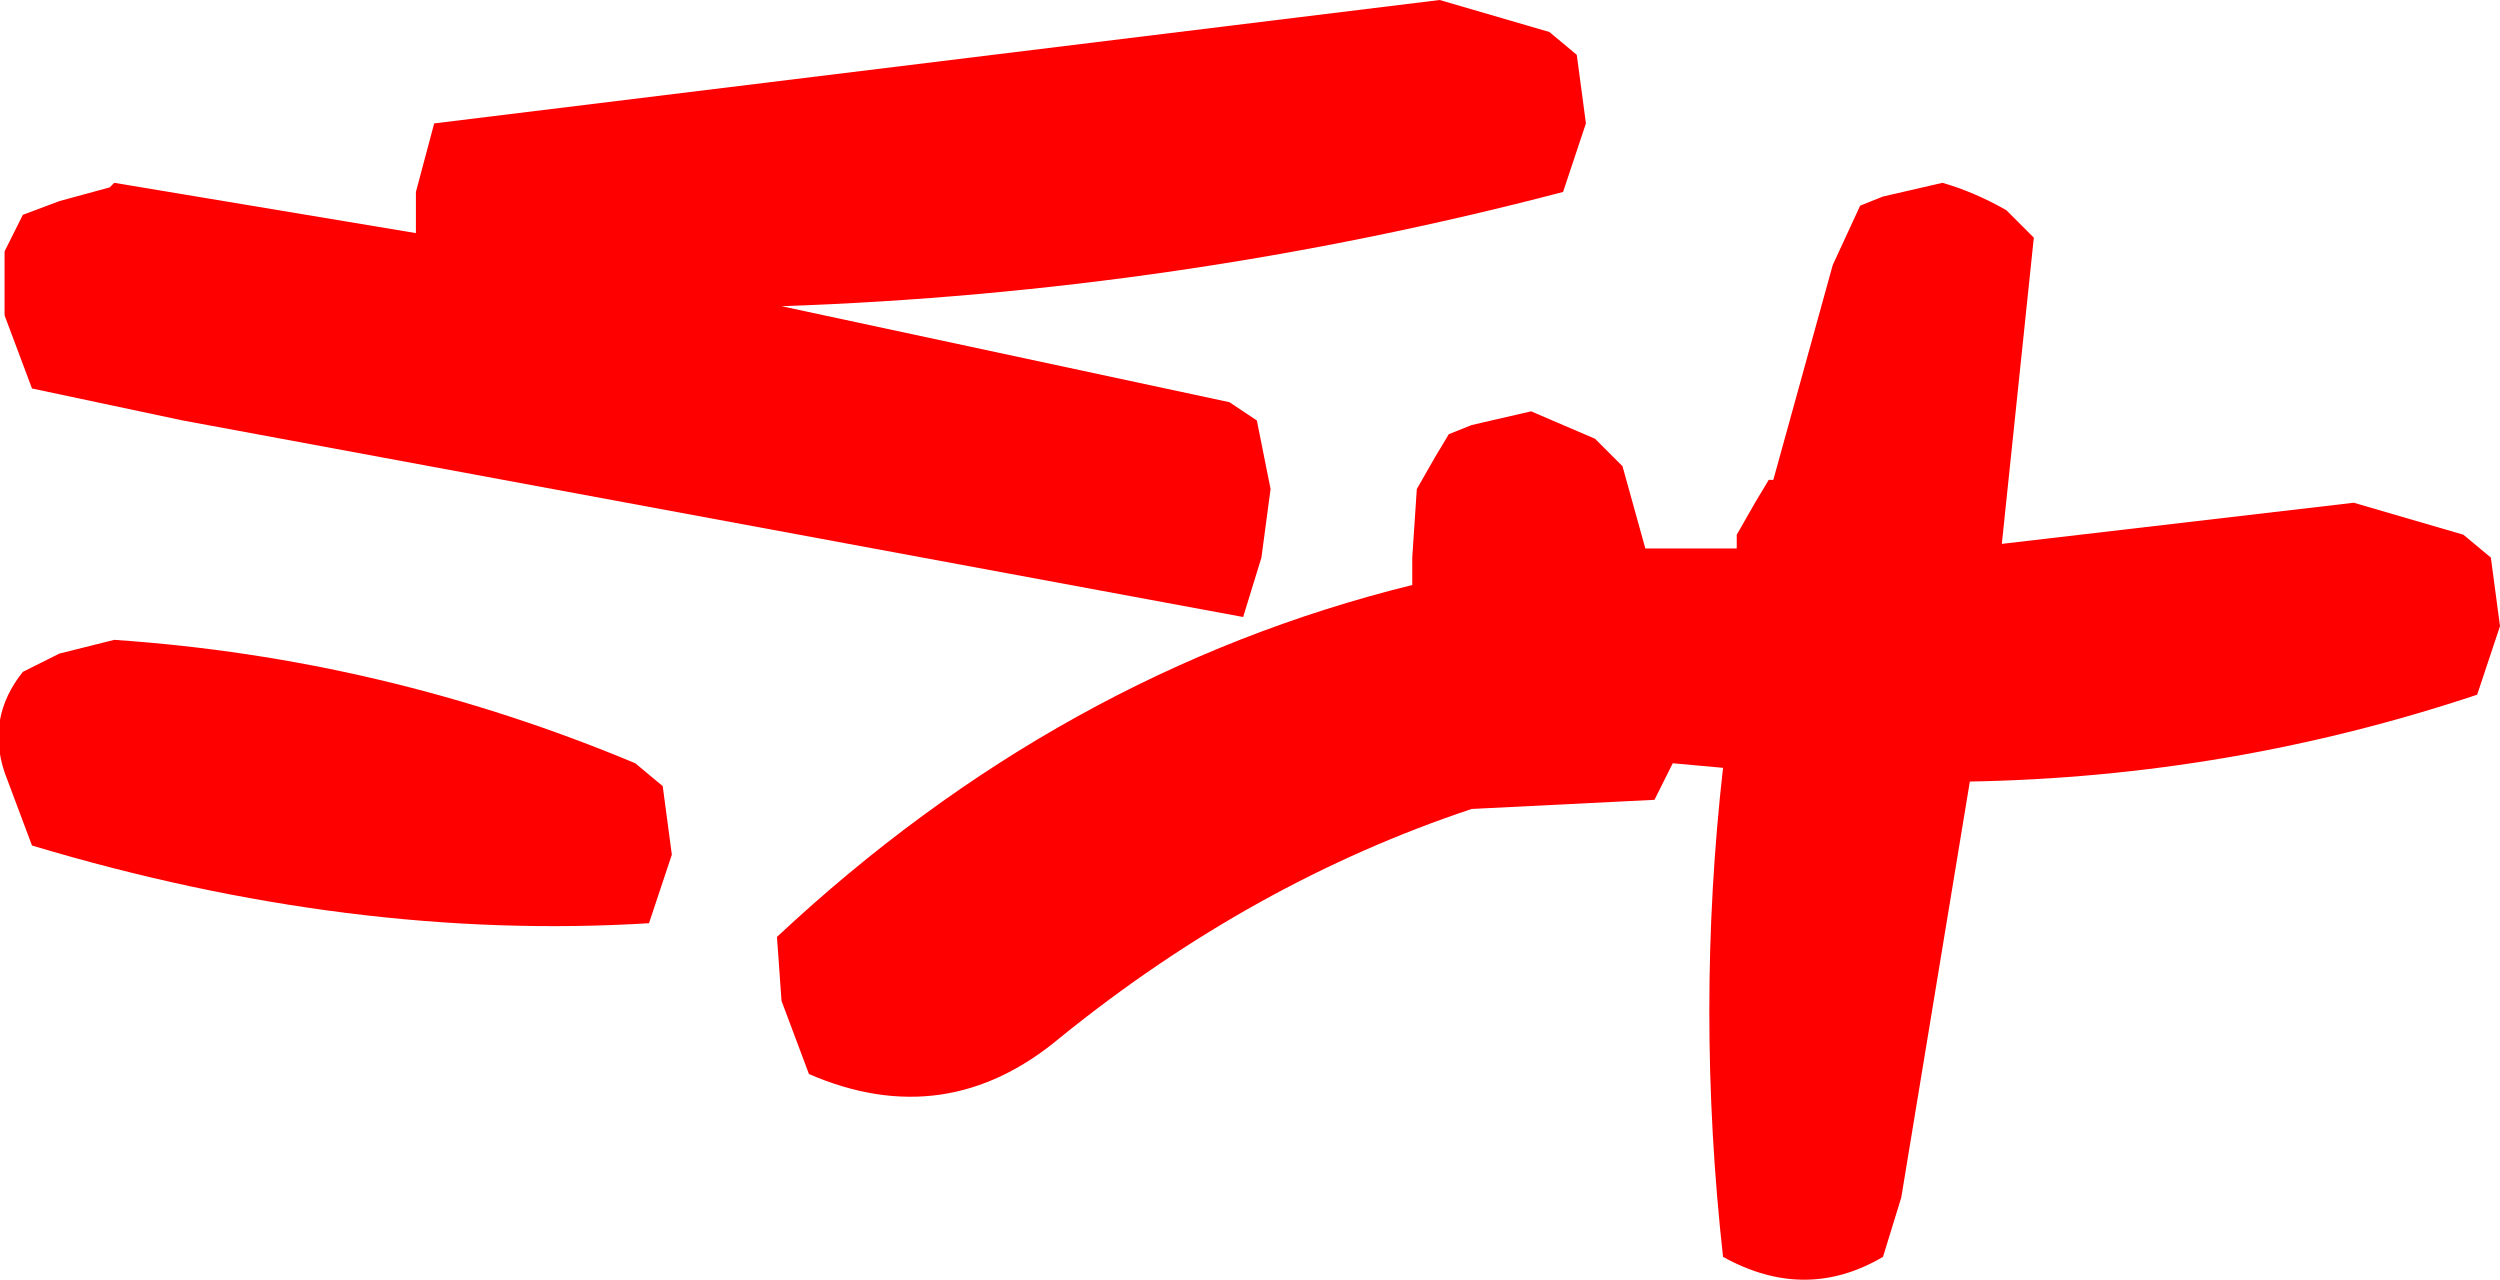 <?xml version="1.0" encoding="UTF-8" standalone="no"?>
<svg xmlns:xlink="http://www.w3.org/1999/xlink" height="14.0px" width="27.35px" xmlns="http://www.w3.org/2000/svg">
  <g transform="matrix(1.0, 0.0, 0.0, 1.0, -166.25, -104.25)">
    <path d="M193.5 110.35 L193.6 111.1 193.35 111.85 Q190.65 112.75 187.8 112.8 L187.05 117.35 186.85 118.0 Q186.0 118.5 185.1 118.0 184.8 115.3 185.1 112.65 L184.55 112.6 184.35 113.0 182.35 113.1 Q179.95 113.9 177.85 115.6 176.6 116.65 175.1 116.0 L174.8 115.2 174.75 114.5 Q177.85 111.6 181.7 110.65 L181.7 110.35 181.75 109.6 181.95 109.25 182.1 109.0 182.35 108.9 183.0 108.75 183.7 109.05 184.0 109.35 184.25 110.25 185.25 110.25 185.25 110.1 185.45 109.75 185.6 109.5 185.65 109.5 186.3 107.15 186.6 106.5 186.85 106.4 187.5 106.25 Q187.85 106.35 188.2 106.55 L188.5 106.85 188.15 110.2 192.0 109.75 193.2 110.1 193.5 110.35 M183.5 104.85 L183.6 105.6 183.35 106.35 Q179.15 107.45 174.8 107.6 L179.7 108.65 180.0 108.85 180.15 109.6 180.05 110.35 179.85 111.0 168.25 108.85 166.6 108.5 166.3 107.7 166.3 107.0 166.5 106.6 166.9 106.45 167.45 106.3 167.5 106.25 170.8 106.8 170.8 106.35 171.0 105.6 182.0 104.25 183.2 104.6 183.5 104.85 M166.3 112.7 Q166.1 112.1 166.5 111.6 L166.9 111.4 167.5 111.25 Q170.45 111.45 173.2 112.6 L173.5 112.85 173.6 113.6 173.35 114.35 Q170.1 114.55 166.6 113.5 L166.3 112.7" fill="#ff0000" fill-rule="evenodd" stroke="none"/>
  </g>
</svg>
